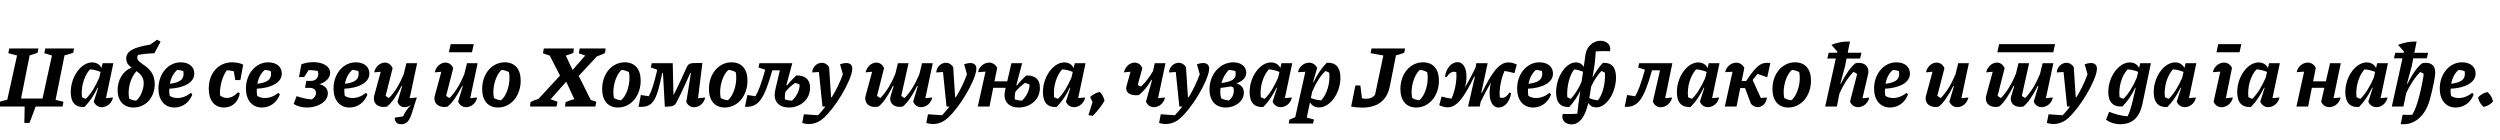 <?xml version="1.0"?>
<svg version="1.1" xmlns="http://www.w3.org/2000/svg" width="1126.332px" height="63px"><path fill="#000000" d="M-1.04,48l0.36-1.96c1.36-0.44,2.64-0.84,3.96-1.12l4.4-19.92l-3.92-1.04l0.4-2.12l13.16,0l-0.4,1.92c-1.12,0.44-2.32,0.88-3.56,1.16l-3.88,19.48l9.68,0l4.24-19.4l-3.44-1.04l0.44-2.12l12.96,0l-0.36,1.92c-1.2,0.44-2.56,0.88-3.92,1.16l-4.04,20.08l3.56,0.84l-0.44,2.16l-12.08,0l-2.8,7.4l-2.32,0l0.16-7.4l-12.16,0z M38.033,48.2c-4,0.28-6.16-1.96-6.16-6.72c0-6.88,4.64-13.36,9.64-13.36c1.92,0,3.44,0.92,4.2,2.52l0.52-2.16l4.84,0l-3.32,15.72c1-0.12,2.04-0.2,3.16-0.28c-0.56,2.72-2.88,4.36-5.04,4.36c-1.56,0-2.92-0.84-3.64-2.48l2-6.24l-0.24-0.08c-1.68,3.44-3.56,6.32-5.96,8.72z M36.913,43.76c0.56,0.32,1.12,0.6,1.76,0.76c2.24-2.16,4.2-5.32,6.04-9.52l0.6-2.6c-1.4-0.6-2.96-1-4.76-1.16c-2.6,2.8-4.16,7.88-3.64,12.52z M60.147,48.44c-4.32,0-7.16-2.92-7.16-7.8c0-4.76,2.48-8.68,6.28-10.2c-1.36-1-2.4-2.16-2.4-4.04c0-3.32,3.16-5.08,10.76-6.28l3.16-2.24l1.56,0.88l-2.8,5.24c-2.8,0.08-5.08,0.32-7.36,0.76c-0.24,0.4-0.36,0.84-0.36,1.2c0,3.2,7.88,3.56,7.88,11.96c0,6.04-4.08,10.52-9.56,10.52z M58.227,44.44c0.84,0.48,1.8,0.8,3.04,0.92c1.84-1.12,3.48-5,3.48-7.88c0-2.72-1.52-4.2-3.24-5.44c-2.72,2.84-4.2,8.28-3.28,12.4z M78.58,48.44c-4.4,0-7.2-3.32-7.2-8.52c0-6.64,4.36-11.84,10.04-11.84c3.72,0,6.12,1.96,6.12,5.08c0,4.2-5.04,6.52-11.24,6.8c0,0.36-0.04,0.76-0.04,1.16c0,0.64,0.08,1.36,0.2,2.04c0.92,0.68,2.12,1,3.52,1c1.96,0,4.08-0.76,6.04-2.32l0.64,0.72c-1.32,3.6-4.4,5.88-8.08,5.88z M82.7,33.28c0-0.4-0.04-0.84-0.16-1.28c-0.84-0.28-1.76-0.44-2.68-0.52c-1.68,1.48-2.84,3.52-3.32,6.28c4.4-0.6,6.16-1.88,6.16-4.48z  M101.007,48.44c-4.4,0-6.96-3.12-6.96-8.56c0-6.88,4.36-11.8,10.44-11.8c1.88,0,3.76,0.36,5.08,1.04l-1.28,6.96l-2.28,0l-0.68-3.96c-0.96-0.24-2-0.4-3.12-0.48c-1.96,2.68-3.12,6.88-3.12,10.32c0,0.36,0,0.72,0.08,1.04c0.84,0.76,1.92,1.12,3.04,1.12c1.72,0,3.44-0.84,5-2.52l0.84,0.4c-0.64,3.92-3.44,6.44-7.04,6.44z M99.567,44.32l-0.08-0.2c0.04,0.08,0.08,0.12,0.08,0.2z M118,48.44c-4.4,0-7.2-3.32-7.2-8.52c0-6.64,4.36-11.84,10.04-11.84c3.72,0,6.12,1.96,6.12,5.08c0,4.2-5.04,6.52-11.24,6.8c0,0.36-0.04,0.76-0.04,1.16c0,0.64,0.08,1.36,0.2,2.04c0.92,0.68,2.12,1,3.52,1c1.96,0,4.08-0.76,6.04-2.32l0.64,0.72c-1.32,3.6-4.4,5.88-8.08,5.88z M122.12,33.28c0-0.4-0.04-0.84-0.16-1.28c-0.84-0.28-1.76-0.44-2.68-0.52c-1.68,1.48-2.84,3.52-3.32,6.28c4.4-0.6,6.16-1.88,6.16-4.48z  M138.307,48.44c-2.16,0-4.4-0.52-6-1.64l1.32-3.48c2.28,0.8,4.56,1.32,6.88,1.48c1.2-0.76,1.88-1.84,1.88-2.88c0-1.36-1.04-2.32-2.68-2.32l-2.28,0l0.56-3.16l2.12,0c1.84,0,3.28-1.12,3.28-3.08c0-0.44-0.08-0.92-0.24-1.4c-1.4-0.24-2.72-0.4-4.08-0.4l-2.04,3.16l-2.32,0l1.08-5.76c1.8-0.68,3.68-0.96,5.4-0.96c4.32,0,7.56,1.88,7.56,4.76c0,2.32-1.96,4.32-4.84,5.16c2.44,0.6,3.8,2.04,3.8,4.16c0,3.76-4.52,6.36-9.4,6.36z M157.46,48.44c-4.4,0-7.2-3.32-7.2-8.52c0-6.64,4.36-11.84,10.04-11.84c3.72,0,6.12,1.96,6.12,5.08c0,4.2-5.04,6.52-11.24,6.8c0,0.36-0.04,0.76-0.04,1.16c0,0.64,0.08,1.36,0.2,2.04c0.92,0.68,2.12,1,3.52,1c1.96,0,4.08-0.76,6.04-2.32l0.64,0.72c-1.32,3.6-4.4,5.88-8.08,5.88z M161.58,33.28c0-0.4-0.04-0.84-0.16-1.28c-0.84-0.28-1.76-0.44-2.68-0.52c-1.68,1.48-2.84,3.52-3.32,6.28c4.4-0.6,6.16-1.88,6.16-4.48z M176.893,30.72l-3.16,12.44c0.48,0.44,1,0.76,1.52,1c2.48-2.48,4.68-6,6.64-10.72l1.2-4.96l4.84,0l-3.36,15.76c1-0.08,2.04-0.2,3.24-0.32c-2.68,7.72-2.8,12.04-7.16,12.04c-1.88,0-2.88-1.2-2.8-2.96l3.72-0.56c0.84-1.76,1.92-3.52,3.64-5.16c-1,0.68-2.04,1-3,1c-1.48,0-2.6-0.88-3.12-2.48l2.08-6.96l-0.28-0.12c-2.16,4.36-4.56,7.84-6.56,9.32c-4.08,0.76-6.68-1.56-5.68-5.16l2.88-10.56c-1,0.08-2,0.2-2.96,0.28c0.6-2.72,2.76-4.4,4.84-4.4c1.44,0,2.76,0.84,3.48,2.52z  M202.24,23.56l0.8-3.68l10.4,0l-0.8,3.68l-10.4,0z M206.4,45.8l2.08-6.96l-0.28-0.12c-2.2,4.36-4.56,7.84-6.6,9.32c-0.48,0.12-0.96,0.16-1.4,0.16c-2.68,0-4.48-1.52-4.48-3.84c0-0.48,0.08-0.96,0.24-1.48l2.88-10.56c-1.04,0.08-2,0.2-2.96,0.28c0.56-2.72,2.72-4.4,4.8-4.4c1.48,0,2.8,0.84,3.52,2.52l-3.2,12.44c0.48,0.44,1,0.76,1.56,1c2.44-2.48,4.64-5.96,6.6-10.64l1.24-5.04l4.8,0l-3.36,15.76c1.08-0.12,2.08-0.2,3.16-0.32c-0.56,2.72-2.84,4.36-5.04,4.36c-1.48,0-2.84-0.84-3.56-2.48z M224.353,48.44c-4.44,0-7.12-3.08-7.12-8.32c0-6.88,4.36-12.04,10.2-12.04c4.52,0,7.16,3,7.16,8.24c0,6.88-4.44,12.12-10.24,12.12z M225.713,45.16c2.72-1.96,4.56-8.28,3.56-12.68c-1-0.52-2.08-0.88-3.2-1c-2.72,2.04-4.52,8.36-3.52,12.68c0.92,0.56,1.96,0.88,3.16,1z  M238.78,48l0.24-2.04c1.16-0.6,2.36-1.08,3.56-1.4l9.72-10.48l-4.6-9l-3.08-1.08l0.4-2.16l13.52,0l-0.24,2c-1.12,0.48-2.24,0.88-3.4,1.2l3.08,6.48l5.68-6.48l-2.88-1.04l0.4-2.16l11.68,0l-0.28,2.04c-1.2,0.64-2.4,1.12-3.6,1.48l-8.24,8.84l5.4,10.8l2.52,0.84l-0.44,2.16l-13.68,0l0.28-2c1.32-0.56,2.64-1,3.92-1.36l-3.64-7.84l-7.04,7.92l3.12,1.12l-0.44,2.16l-11.96,0z M278.413,48.44c-4.44,0-7.12-3.08-7.12-8.32c0-6.88,4.36-12.04,10.2-12.04c4.52,0,7.16,3,7.16,8.24c0,6.88-4.44,12.12-10.24,12.12z M279.773,45.16c2.72-1.96,4.56-8.28,3.56-12.68c-1-0.52-2.08-0.88-3.2-1c-2.72,2.04-4.52,8.36-3.52,12.68c0.92,0.56,1.96,0.88,3.16,1z M312.686,48.32c-1.48,0-2.84-0.84-3.48-2.4l2.08-13.04l-0.28,0c-1.44,3.12-3.6,8.28-6.2,13.16c-0.76,1.68-1.76,2-5.28,2.04l-0.84-15.24l-0.32,0c-2.6,12.8-4.2,15.64-10.68,15.28l1.04-5.32l3.56,0.56c1.28-2.24,2.36-5.76,3.6-10.96l0.2-1l-2.88-1l0.4-1.92l9.48,0l0.32,14.16l0.16,0c2.56-5,4.36-9.2,5.72-12.12c0.8-1.8,1.56-2.12,4.12-2.12l3.04,0l-1.96,15.88c1.12-0.12,2.16-0.24,3.24-0.36c-0.56,2.76-2.84,4.4-5.04,4.4z M326.52,48.44c-4.44,0-7.12-3.08-7.12-8.32c0-6.88,4.36-12.04,10.2-12.04c4.52,0,7.16,3,7.16,8.24c0,6.88-4.44,12.12-10.24,12.12z M327.88,45.16c2.72-1.96,4.56-8.28,3.56-12.68c-1-0.52-2.08-0.88-3.2-1c-2.72,2.04-4.52,8.36-3.52,12.68c0.92,0.56,1.96,0.88,3.16,1z M335.633,48.12l1.08-5.32l3.64,0.56c1.36-2.24,2.64-5.72,4.12-10.96l0.28-1l-3.04-1l0.44-1.92l14.8,0l-2.68,9.88l0.32,0.12c1.44-1.8,2.96-3.32,4.16-4.48c3.92-0.08,6.2,1.64,6.2,5.56c0,5.64-4.76,8.88-9.52,8.88c-4.2,0-6.44-2.32-6.44-5.6c0-0.84,0.2-1.84,0.4-2.84l1.96-8.32l-3.4,0c-3.76,13.28-6.32,16.76-12.32,16.44z M353.593,43.92c0,0.28,0,0.6,0.04,0.88c1.04,0.32,2.12,0.52,3.2,0.56c2.2-2.12,3.44-4.68,3.44-7.24l0-0.04c-0.72-0.32-1.4-0.56-2.08-0.72c-1.44,1.04-3.12,2.44-4.36,4.08c-0.16,0.84-0.24,1.68-0.24,2.48z M370.546,48l-1.6-15.56c-1.6,0.12-2.28,0.16-3.04,0.2c0.16-2.64,2.28-4.36,4.36-4.36c1.32,0,2.52,0.68,3.28,2l0.88,13.52l0.32,0c2-3.24,3.72-6.76,5-10.36l-1.28-4.48c1.04-0.36,1.92-0.56,2.8-0.56c1.8,0,2.72,0.88,2.72,2.6c0,0.76-0.2,1.68-0.56,2.84c-2.36,7.16-9.52,17.8-13.96,20.56c-1.56,1-3.28,1.48-5.04,1.48c-1.04,0-2.04-0.16-3-0.52l0.76-3.88l6.36,0.44c1.16-1.2,2.28-2.52,3.32-3.92l-1.32,0z  M395.733,48.04c-4.08,0.76-6.68-1.56-5.68-5.16l2.88-10.56c-1,0.12-2,0.2-2.96,0.28c0.6-2.52,2.6-4.4,4.84-4.4c1.56,0,2.8,0.92,3.48,2.52l-3.16,12.44c0.48,0.44,1,0.76,1.52,1c2.52-2.6,4.8-6.16,6.76-11.04l1.12-4.64l4.8,0l-3.28,14.72c0.48,0.4,1,0.72,1.52,0.96c2.48-2.56,4.68-6.04,6.64-10.76l1.2-4.92l4.84,0l-3.36,15.76c1-0.12,2.04-0.2,3.16-0.32c-0.56,2.52-2.68,4.36-5.04,4.36c-1.64,0-2.92-0.88-3.6-2.48l2.08-6.96l-0.28-0.12c-2.2,4.4-4.56,7.88-6.56,9.32c-3.8,0.68-6.36-1.64-5.36-4.84l1.32-4.36l-0.32-0.12c-2.16,4.4-4.56,7.88-6.56,9.32z M426.446,48l-1.6-15.56c-1.6,0.12-2.28,0.16-3.04,0.2c0.16-2.64,2.28-4.36,4.36-4.36c1.32,0,2.52,0.68,3.28,2l0.88,13.52l0.32,0c2-3.24,3.72-6.76,5-10.36l-1.28-4.48c1.04-0.36,1.92-0.56,2.8-0.56c1.8,0,2.72,0.88,2.72,2.6c0,0.76-0.2,1.68-0.56,2.84c-2.36,7.16-9.52,17.8-13.96,20.56c-1.56,1-3.28,1.48-5.04,1.48c-1.04,0-2.04-0.16-3-0.52l0.76-3.88l6.36,0.44c1.16-1.2,2.28-2.52,3.32-3.92l-1.32,0z M440.52,48l3.48-15.72c-1.2,0.08-2.24,0.16-3.36,0.24c0.52-2.64,2.8-4.32,5-4.32c1.48,0,2.84,0.8,3.64,2.4l-1.24,6.04l5.76,0l1.88-8.16l4.84,0l-2.64,9.88l0.28,0.12c1.44-1.8,2.96-3.32,4.2-4.48c3.92-0.08,6.16,1.64,6.16,5.56c0,5.64-4.76,8.88-9.52,8.88c-4.2,0-6.44-2.32-6.44-5.6c0-0.84,0.2-1.84,0.44-2.84l0.08-0.44l-5.6,0l-1.68,8.44l-5.28,0z M457.16,43.92c0,0.28,0.04,0.6,0.08,0.88c1,0.32,2.08,0.52,3.2,0.56c2.16-2.12,3.4-4.68,3.4-7.24l0-0.04c-0.68-0.32-1.4-0.56-2.08-0.72c-1.4,1.04-3.08,2.44-4.32,4.04c-0.16,0.84-0.28,1.72-0.28,2.52z M476.033,48.2c-4,0.28-6.16-1.96-6.16-6.72c0-6.88,4.64-13.36,9.64-13.36c1.92,0,3.44,0.92,4.2,2.52l0.52-2.16l4.84,0l-3.32,15.72c1-0.12,2.04-0.2,3.16-0.28c-0.56,2.72-2.88,4.36-5.04,4.36c-1.56,0-2.92-0.84-3.64-2.48l2-6.24l-0.24-0.08c-1.68,3.44-3.56,6.32-5.96,8.72z M474.913,43.76c0.56,0.32,1.12,0.6,1.76,0.76c2.24-2.16,4.2-5.32,6.04-9.52l0.6-2.6c-1.4-0.6-2.96-1-4.76-1.16c-2.6,2.8-4.16,7.88-3.64,12.52z M490.386,51.88l1.84-5.92l-1.08-2.24c1.28-1.2,2.68-1.96,4.36-2.32c1.08,1.12,1.76,2.4,2.12,4c-1.44,2.44-3.16,4.6-5.24,6.76z  M513.093,42.84c-3.96,0.48-6.4-1.2-5.52-4.2l1.76-6.32c-1.04,0.08-2,0.2-2.96,0.28c0.6-2.72,2.76-4.4,4.84-4.4c1.44,0,2.76,0.84,3.44,2.52l-2.08,7.6c0.48,0.28,0.96,0.48,1.48,0.64c2.04-1.84,3.84-4.2,5.4-6.92l0.8-3.56l4.84,0l-3.36,15.76c1.08-0.12,2.08-0.2,3.16-0.32c-0.56,2.72-2.84,4.36-5.04,4.36c-1.48,0-2.84-0.84-3.56-2.48l2.76-9.8l-0.24-0.08c-1.68,2.88-3.6,5.24-5.72,6.92z M531.326,48l-1.6-15.56c-1.6,0.12-2.28,0.16-3.04,0.2c0.16-2.64,2.28-4.36,4.36-4.36c1.32,0,2.52,0.68,3.28,2l0.88,13.52l0.32,0c2-3.24,3.72-6.76,5-10.36l-1.28-4.48c1.04-0.36,1.92-0.56,2.8-0.56c1.8,0,2.72,0.88,2.72,2.6c0,0.76-0.2,1.68-0.56,2.84c-2.36,7.16-9.52,17.8-13.96,20.56c-1.56,1-3.28,1.48-5.04,1.48c-1.04,0-2.04-0.16-3-0.52l0.76-3.88l6.36,0.44c1.16-1.2,2.28-2.52,3.32-3.92l-1.32,0z M552.24,48.44c-4.44,0-7.32-2.84-7.32-8.2c0-7.08,5.04-12.16,10.68-12.16c3.56,0,5.88,1.92,5.88,4.64c0,2.16-1.44,3.76-4.44,4.84c2.2,0.64,3.36,2.12,3.36,4.2c0,3.72-3.72,6.68-8.16,6.68z M556.72,33.44c0-0.44-0.04-0.96-0.16-1.44c-1-0.28-1.96-0.48-2.96-0.52c-1.6,1.72-2.72,3.72-3.32,5.92c4.56-0.56,6.44-1.76,6.44-3.96z M549.76,41.32c0,1.12,0.12,2.04,0.4,2.96c1.04,0.56,2.16,0.88,3.56,0.96c1.32-1,2.16-2.68,2.16-4.36c0-0.48-0.08-1-0.24-1.52c-0.32-0.12-0.68-0.28-1.04-0.44c-1.64,0.28-3.24,0.56-4.72,0.68c-0.08,0.56-0.12,1.12-0.12,1.72z M552.64,45.84c0.08-0.04,0.16-0.04,0.24-0.08z M569.153,48.2c-4,0.28-6.16-1.96-6.16-6.72c0-6.88,4.64-13.36,9.64-13.36c1.92,0,3.44,0.92,4.2,2.52l0.52-2.16l4.84,0l-3.32,15.72c1-0.12,2.04-0.2,3.16-0.28c-0.56,2.72-2.88,4.36-5.04,4.36c-1.56,0-2.92-0.84-3.64-2.48l2-6.24l-0.24-0.08c-1.68,3.44-3.56,6.32-5.96,8.72z M568.033,43.76c0.56,0.32,1.12,0.6,1.76,0.76c2.24-2.16,4.2-5.32,6.04-9.52l0.6-2.6c-1.4-0.6-2.96-1-4.76-1.16c-2.6,2.8-4.16,7.88-3.64,12.52z M580.626,55.64l0.28-1.72c1.04-0.48,1.88-0.84,2.64-1.12l4.56-20.48c-1.16,0.12-2.24,0.16-3.32,0.2c0.52-2.64,2.8-4.28,4.96-4.28c1.52,0,2.88,0.76,3.68,2.36l-1.84,6.36l0.2,0.08c1.68-3.44,3.56-6.36,5.96-8.76c4-0.24,6.16,1.96,6.16,6.76c0,6.88-4.6,13.36-9.64,13.36c-1.84,0-3.28-0.84-4.08-2.32l-1.44,6.92l3.24,0.84l-0.4,1.8l-10.96,0z M590.586,44.16c1.36,0.56,2.88,0.92,4.64,1.08c2.6-2.76,4.16-7.84,3.64-12.48c-0.56-0.32-1.12-0.6-1.72-0.76c-2.24,2.12-4.2,5.2-5.96,9.32z  M608.733,48l1.92-9.48l2.24,0l0.72,5.76c0.56,0.12,1.12,0.2,1.64,0.2c1.92,0,3.12-0.44,4.24-1.76l3.76-17.72l-5.76-1.04l0.44-2.12l15.12,0l-0.4,1.92c-1.04,0.4-2.44,0.92-3.72,1.16l-2.76,13.92c-1.28,6.4-5.48,9.64-12.44,9.64c-1.48,0-3.12-0.12-5-0.48z M638.046,48.44c-4.44,0-7.12-3.08-7.12-8.32c0-6.88,4.36-12.04,10.2-12.04c4.52,0,7.16,3,7.16,8.24c0,6.88-4.44,12.12-10.24,12.12z M639.406,45.16c2.72-1.96,4.56-8.28,3.56-12.68c-1-0.52-2.08-0.88-3.2-1c-2.72,2.04-4.52,8.36-3.52,12.68c0.92,0.56,1.96,0.88,3.16,1z M652.2,48.36c-1.16,0-2.36-0.32-3.76-0.96l1.04-3.92c1.28,0.4,2.8,0.72,4.48,0.96c1.6-3.68,2.44-8,2.16-11.88c-1.52-0.68-3,0.08-4.4,2.24l-0.72-0.36c0.68-3.92,2.96-6.44,5.68-6.44c3.64,0,4.96,5.56,3.36,11.36c1.56-2.64,3.16-5.64,4.68-8.76l0.44-2.12l5.08,0l-2.88,13.32l0.24,0.08c4.44-8.96,7.64-13.76,12-13.76c1.2,0,2.36,0.28,3.76,0.96l-1.08,3.88c-1.16-0.36-2.8-0.72-4.44-1c-1.6,3.64-2.44,8.04-2.16,11.88c1.52,0.72,3.04-0.04,4.4-2.2l0.72,0.4c-0.68,3.92-2.92,6.4-5.68,6.4c-3.6,0-4.92-5.44-3.4-11.24c-1.56,2.64-3.12,5.52-4.64,8.68l-0.4,2.12l-5.28,0l3.08-13.4l-0.28-0.08c-4.48,9.08-7.68,13.84-12,13.84z M690.713,48.44c-4.4,0-7.2-3.32-7.2-8.52c0-6.64,4.36-11.84,10.04-11.84c3.72,0,6.12,1.96,6.12,5.08c0,4.2-5.04,6.52-11.24,6.8c0,0.36-0.04,0.76-0.04,1.16c0,0.64,0.08,1.36,0.2,2.04c0.92,0.68,2.12,1,3.52,1c1.96,0,4.08-0.76,6.04-2.32l0.64,0.72c-1.32,3.6-4.4,5.88-8.08,5.88z M694.833,33.28c0-0.4-0.04-0.84-0.16-1.28c-0.84-0.28-1.76-0.44-2.68-0.52c-1.68,1.48-2.84,3.52-3.32,6.28c4.4-0.6,6.16-1.88,6.16-4.48z M707.026,48.2c-3.88,0.2-5.96-1.88-5.96-6.6c0-6.96,4.36-13.48,8.92-13.48c1.56,0,2.8,0.72,3.56,1.96l0.76-5.48c0.48-3.52,3.44-6.24,6.68-6.24c3.08,0,5.04,2.04,4.36,4.72c-2.28-0.12-4.2-0.08-6.4,0.08c-0.12,1.48-0.24,4.04-0.52,5.84l-0.96,6c1.32-2.48,2.8-4.64,4.68-6.68c3.84-0.2,5.92,1.84,5.92,6.56c0,6.96-4.32,13.52-8.88,13.52c-1.52,0-2.8-0.68-3.6-2c-1.4,6.12-3.88,9.64-7.56,9.64c-2.92,0-4.76-2.04-3.96-4.72c2.32,0.12,4.32,0.08,6.56-0.08c0.32-3.52,0.6-4.88,1-7.92l0.36-2.44c-1.36,2.72-2.92,5.08-4.96,7.32z M706.106,43.76c0.52,0.32,1.04,0.6,1.6,0.76c1.84-2.04,3.52-4.56,4.84-7.64l0.68-4.56c-1.2-0.52-2.48-0.88-4-1.04c-2.24,2.8-3.4,7.92-3.12,12.48z M716.266,42.84c-0.08,0.48-0.16,0.92-0.24,1.36c1.16,0.52,2.44,0.84,3.92,1c2.24-2.84,3.4-7.88,3.12-12.44c-0.52-0.32-1.04-0.6-1.6-0.76c-1.72,1.84-3.32,4.2-4.6,7z  M731.973,48.12l1.08-5.32l3.64,0.56c1.36-2.24,2.64-5.72,4.12-10.96l0.28-1l-3.04-1l0.44-1.92l14.96,0l-3.24,15.76c1.08-0.08,2.08-0.2,3.12-0.32c-0.56,2.52-2.72,4.4-5.08,4.4c-1.64,0-2.96-0.92-3.6-2.52l3.24-14.12l-3.6,0c-3.76,13.28-6.32,16.76-12.32,16.44z M761.646,48.2c-4,0.28-6.16-1.96-6.16-6.72c0-6.88,4.64-13.36,9.64-13.36c1.92,0,3.44,0.92,4.2,2.52l0.52-2.16l4.84,0l-3.32,15.72c1-0.12,2.04-0.2,3.16-0.28c-0.56,2.72-2.88,4.36-5.04,4.36c-1.56,0-2.92-0.84-3.64-2.48l2-6.24l-0.24-0.08c-1.68,3.44-3.56,6.32-5.96,8.72z M760.526,43.76c0.56,0.32,1.12,0.6,1.76,0.76c2.24-2.16,4.2-5.32,6.04-9.52l0.6-2.6c-1.4-0.6-2.96-1-4.76-1.16c-2.6,2.8-4.16,7.88-3.64,12.52z M777.079,48l3.48-15.68c-0.84,0.08-1.8,0.12-3.32,0.2c0.56-2.64,2.8-4.28,5-4.28c1.48,0,2.84,0.76,3.64,2.36l-1.2,5.88l2.04,0c4.8-7.2,6.76-8.6,10.88-8.08l-1.4,6.4l-4.36-1.52c-0.72,0.84-1.4,1.72-2.2,2.8l3.68,8.08c0.64-0.08,1.4-0.16,2.72-0.2c-0.4,4.16-4.72,5.76-7.2,2.76l-2.64-7.04l-2.16,0l-1.68,8.32l-5.28,0z M805.673,48.44c-4.44,0-7.12-3.08-7.12-8.32c0-6.88,4.36-12.04,10.2-12.04c4.52,0,7.16,3,7.16,8.24c0,6.88-4.44,12.12-10.24,12.12z M807.033,45.16c2.72-1.96,4.56-8.28,3.56-12.68c-1-0.52-2.08-0.88-3.2-1c-2.72,2.04-4.52,8.36-3.52,12.68c0.92,0.56,1.96,0.88,3.16,1z  M822.299,48l4.8-21.64l-3.84,0l0.64-2.6l3.8,0l0.08-0.52l-2.68-3.04c2.8-1.12,5.48-1.6,8.36-1.48l-1,5.04l6.2,0l-0.64,2.6l-6.08,0l-0.64,3.32l-2.16,8l0.2,0.08c2.2-4.32,4.64-7.84,6.68-9.28c0.52-0.12,1-0.16,1.4-0.16c2.68,0,4.36,1.56,4.36,3.92c0,0.44-0.04,0.92-0.2,1.4l-2.48,10.64c1.4-0.08,2.12-0.2,3.08-0.36c-0.56,2.72-2.88,4.36-5.08,4.36c-1.52,0-2.92-0.84-3.6-2.48l3.2-12.4c-0.56-0.48-1.04-0.76-1.64-1.04c-2.32,2.36-4.48,5.6-6.32,9.76l-1.16,5.88l-5.28,0z M851.533,48.44c-4.4,0-7.2-3.32-7.2-8.52c0-6.64,4.36-11.84,10.04-11.84c3.72,0,6.12,1.96,6.12,5.08c0,4.2-5.04,6.52-11.24,6.8c0,0.36-0.04,0.76-0.04,1.16c0,0.64,0.08,1.36,0.2,2.04c0.92,0.68,2.12,1,3.52,1c1.96,0,4.08-0.76,6.04-2.32l0.64,0.72c-1.32,3.6-4.4,5.88-8.08,5.88z M855.653,33.28c0-0.4-0.04-0.84-0.16-1.28c-0.84-0.28-1.76-0.44-2.68-0.52c-1.68,1.48-2.84,3.52-3.32,6.28c4.4-0.6,6.16-1.88,6.16-4.48z  M878.239,45.8l2.08-6.96l-0.28-0.12c-2.2,4.36-4.56,7.84-6.6,9.32c-0.48,0.12-0.96,0.16-1.4,0.16c-2.68,0-4.48-1.52-4.48-3.84c0-0.48,0.08-0.96,0.24-1.48l2.88-10.56c-1.04,0.08-2,0.2-2.96,0.28c0.56-2.72,2.72-4.4,4.8-4.4c1.48,0,2.8,0.84,3.52,2.52l-3.2,12.44c0.48,0.44,1,0.76,1.56,1c2.44-2.48,4.64-5.96,6.6-10.64l1.24-5.04l4.8,0l-3.36,15.76c1.08-0.12,2.08-0.2,3.16-0.32c-0.56,2.72-2.84,4.36-5.04,4.36c-1.48,0-2.84-0.84-3.56-2.48z  M899.866,23.56l0.8-3.68l25.2,0l-0.8,3.68l-25.2,0z M900.586,48.04c-4.08,0.76-6.68-1.56-5.68-5.16l2.88-10.56c-1,0.12-2,0.2-2.96,0.28c0.6-2.52,2.6-4.4,4.84-4.4c1.56,0,2.8,0.92,3.48,2.52l-3.16,12.44c0.48,0.44,1,0.76,1.52,1c2.52-2.6,4.8-6.16,6.76-11.04l1.12-4.64l4.8,0l-3.28,14.72c0.48,0.4,1,0.72,1.52,0.96c2.48-2.56,4.68-6.04,6.64-10.76l1.2-4.92l4.84,0l-3.36,15.76c1-0.12,2.04-0.2,3.16-0.32c-0.56,2.52-2.68,4.36-5.04,4.36c-1.64,0-2.92-0.88-3.6-2.48l2.08-6.96l-0.28-0.12c-2.2,4.4-4.56,7.88-6.56,9.32c-3.8,0.68-6.36-1.64-5.36-4.84l1.32-4.36l-0.32-0.12c-2.16,4.4-4.56,7.88-6.56,9.32z M931.299,48l-1.6-15.56c-1.6,0.12-2.28,0.16-3.04,0.2c0.16-2.64,2.28-4.36,4.36-4.36c1.32,0,2.52,0.68,3.28,2l0.88,13.52l0.32,0c2-3.24,3.72-6.76,5-10.36l-1.28-4.48c1.04-0.36,1.92-0.56,2.8-0.56c1.8,0,2.72,0.88,2.72,2.6c0,0.76-0.2,1.68-0.56,2.84c-2.36,7.16-9.52,17.8-13.96,20.56c-1.56,1-3.28,1.48-5.04,1.48c-1.04,0-2.04-0.16-3-0.52l0.76-3.88l6.36,0.44c1.16-1.2,2.28-2.52,3.32-3.92l-1.32,0z  M956.206,47.96c-4.2,0.28-6.36-1.96-6.36-6.48c0-6.92,4.72-13.36,9.68-13.36c1.92,0,3.4,0.88,4.2,2.48l0.52-2.12l4.8,0l-3.8,18.28c-1.28,6.12-4.52,9.2-10,9.2c-2.52,0-4.92-0.84-6.4-2.08l1.4-3.52c2.8,1.16,5.52,1.84,8.32,2.04c0.88-1.8,1.64-4.28,2.32-7.12l1.32-5.72l-0.2-0.08c-1.76,3.64-3.6,6.36-5.8,8.48z M954.926,43.76c0.56,0.32,1.12,0.6,1.76,0.76c2.2-2.12,4.16-5.24,6-9.48l0.64-2.68c-1.4-0.6-2.96-0.96-4.76-1.12c-2.64,2.8-4.16,7.88-3.64,12.52z M976.479,48.2c-4,0.28-6.16-1.96-6.16-6.72c0-6.88,4.64-13.36,9.64-13.36c1.92,0,3.44,0.92,4.2,2.52l0.52-2.16l4.84,0l-3.32,15.72c1-0.12,2.04-0.2,3.16-0.28c-0.56,2.72-2.88,4.36-5.04,4.36c-1.56,0-2.92-0.84-3.64-2.48l2-6.24l-0.24-0.08c-1.68,3.44-3.56,6.32-5.96,8.72z M975.359,43.76c0.56,0.32,1.12,0.6,1.76,0.76c2.24-2.16,4.2-5.32,6.04-9.52l0.6-2.6c-1.4-0.6-2.96-1-4.76-1.16c-2.6,2.8-4.16,7.88-3.64,12.52z  M998.586,23.56l0.8-3.68l10.4,0l-0.8,3.68l-10.4,0z M1005.986,43.92c-0.56,2.72-2.88,4.4-5.12,4.4c-1.52,0-2.88-0.88-3.56-2.52l3-13.52c-1.2,0.08-2.2,0.16-3.32,0.24c0.52-2.64,2.8-4.32,5-4.32c1.48,0,2.84,0.8,3.6,2.4l-2.76,13.64c1.12-0.08,2.12-0.2,3.16-0.32z M1014.099,48.2c-4,0.28-6.16-1.96-6.16-6.72c0-6.88,4.64-13.36,9.64-13.36c1.92,0,3.44,0.92,4.2,2.52l0.52-2.16l4.84,0l-3.32,15.72c1-0.12,2.04-0.2,3.16-0.28c-0.56,2.72-2.88,4.36-5.04,4.36c-1.56,0-2.92-0.84-3.64-2.48l2-6.24l-0.24-0.08c-1.68,3.44-3.56,6.32-5.96,8.72z M1012.979,43.76c0.56,0.32,1.12,0.6,1.76,0.76c2.24-2.16,4.2-5.32,6.04-9.52l0.6-2.6c-1.4-0.6-2.96-1-4.76-1.16c-2.6,2.8-4.16,7.88-3.64,12.52z  M1034.606,48l3.48-15.72c-1.2,0.08-2.24,0.16-3.36,0.24c0.52-2.64,2.8-4.32,5-4.32c1.48,0,2.84,0.8,3.64,2.4l-1.24,6.04l5.76,0l1.88-8.16l4.84,0l-3.28,15.76c1.08-0.12,2.12-0.2,3.2-0.32c-0.56,2.72-2.92,4.36-5.12,4.36c-1.52,0-2.96-0.84-3.64-2.48l1.44-6.24l-5.64,0l-1.68,8.44l-5.28,0z M1062.799,48.2c-4,0.28-6.16-1.96-6.16-6.72c0-6.88,4.64-13.36,9.64-13.36c1.92,0,3.44,0.92,4.2,2.52l0.52-2.16l4.84,0l-3.32,15.72c1-0.12,2.04-0.2,3.16-0.28c-0.56,2.72-2.88,4.36-5.04,4.36c-1.56,0-2.92-0.84-3.64-2.48l2-6.24l-0.24-0.08c-1.68,3.44-3.56,6.32-5.96,8.72z M1061.679,43.76c0.56,0.32,1.12,0.6,1.76,0.76c2.24-2.16,4.2-5.32,6.04-9.52l0.6-2.6c-1.4-0.6-2.96-1-4.76-1.16c-2.6,2.8-4.16,7.88-3.64,12.52z M1077.593,48l4.8-21.72l-3.84,0l0.6-2.48l3.8,0l0.12-0.56l-2.68-3.04c3-1.12,5.64-1.6,8.36-1.48l-1,5.08l6.2,0l-0.6,2.48l-6.12,0l-0.64,3.4l-2.16,8l0.2,0.08c2.16-4.32,4.6-7.84,6.64-9.28c3.64-0.72,5.88,0.76,5.88,4.16c0,1.84-0.72,5.6-2.36,11.96c-1.84,7.12-6.52,11.36-11.68,11.36c-0.44,0-1.12,0-1.52-0.08l0.88-4.2c0.88,0.04,1.84,0.08,2.76,0.08c0.52,0,1.04-0.04,1.56-0.04c1.2-1.96,2.12-4.4,3.08-8.08c1-3.88,1.96-8.48,2.08-10.4c-0.56-0.4-1.04-0.6-1.64-0.8c-2.48,2.68-4.6,5.88-6.28,9.64l-1.2,5.92l-5.24,0z M1106.386,48.44c-4.4,0-7.2-3.32-7.2-8.52c0-6.64,4.36-11.84,10.04-11.84c3.72,0,6.12,1.96,6.12,5.08c0,4.2-5.04,6.52-11.24,6.8c0,0.36-0.04,0.76-0.04,1.16c0,0.64,0.08,1.36,0.2,2.04c0.92,0.68,2.12,1,3.52,1c1.96,0,4.08-0.76,6.04-2.32l0.64,0.72c-1.32,3.6-4.4,5.88-8.08,5.88z M1110.506,33.28c0-0.4-0.04-0.84-0.16-1.28c-0.84-0.28-1.76-0.44-2.68-0.52c-1.68,1.48-2.84,3.52-3.32,6.28c4.4-0.6,6.16-1.88,6.16-4.48z M1118.939,48.16c-1.2-0.96-2.2-2.56-2.48-4.28c1.08-1.16,2.68-2.16,4.28-2.4c1.24,1.12,2.2,2.68,2.44,4.24c-1.04,1.24-2.68,2.24-4.24,2.44z"/></svg>
